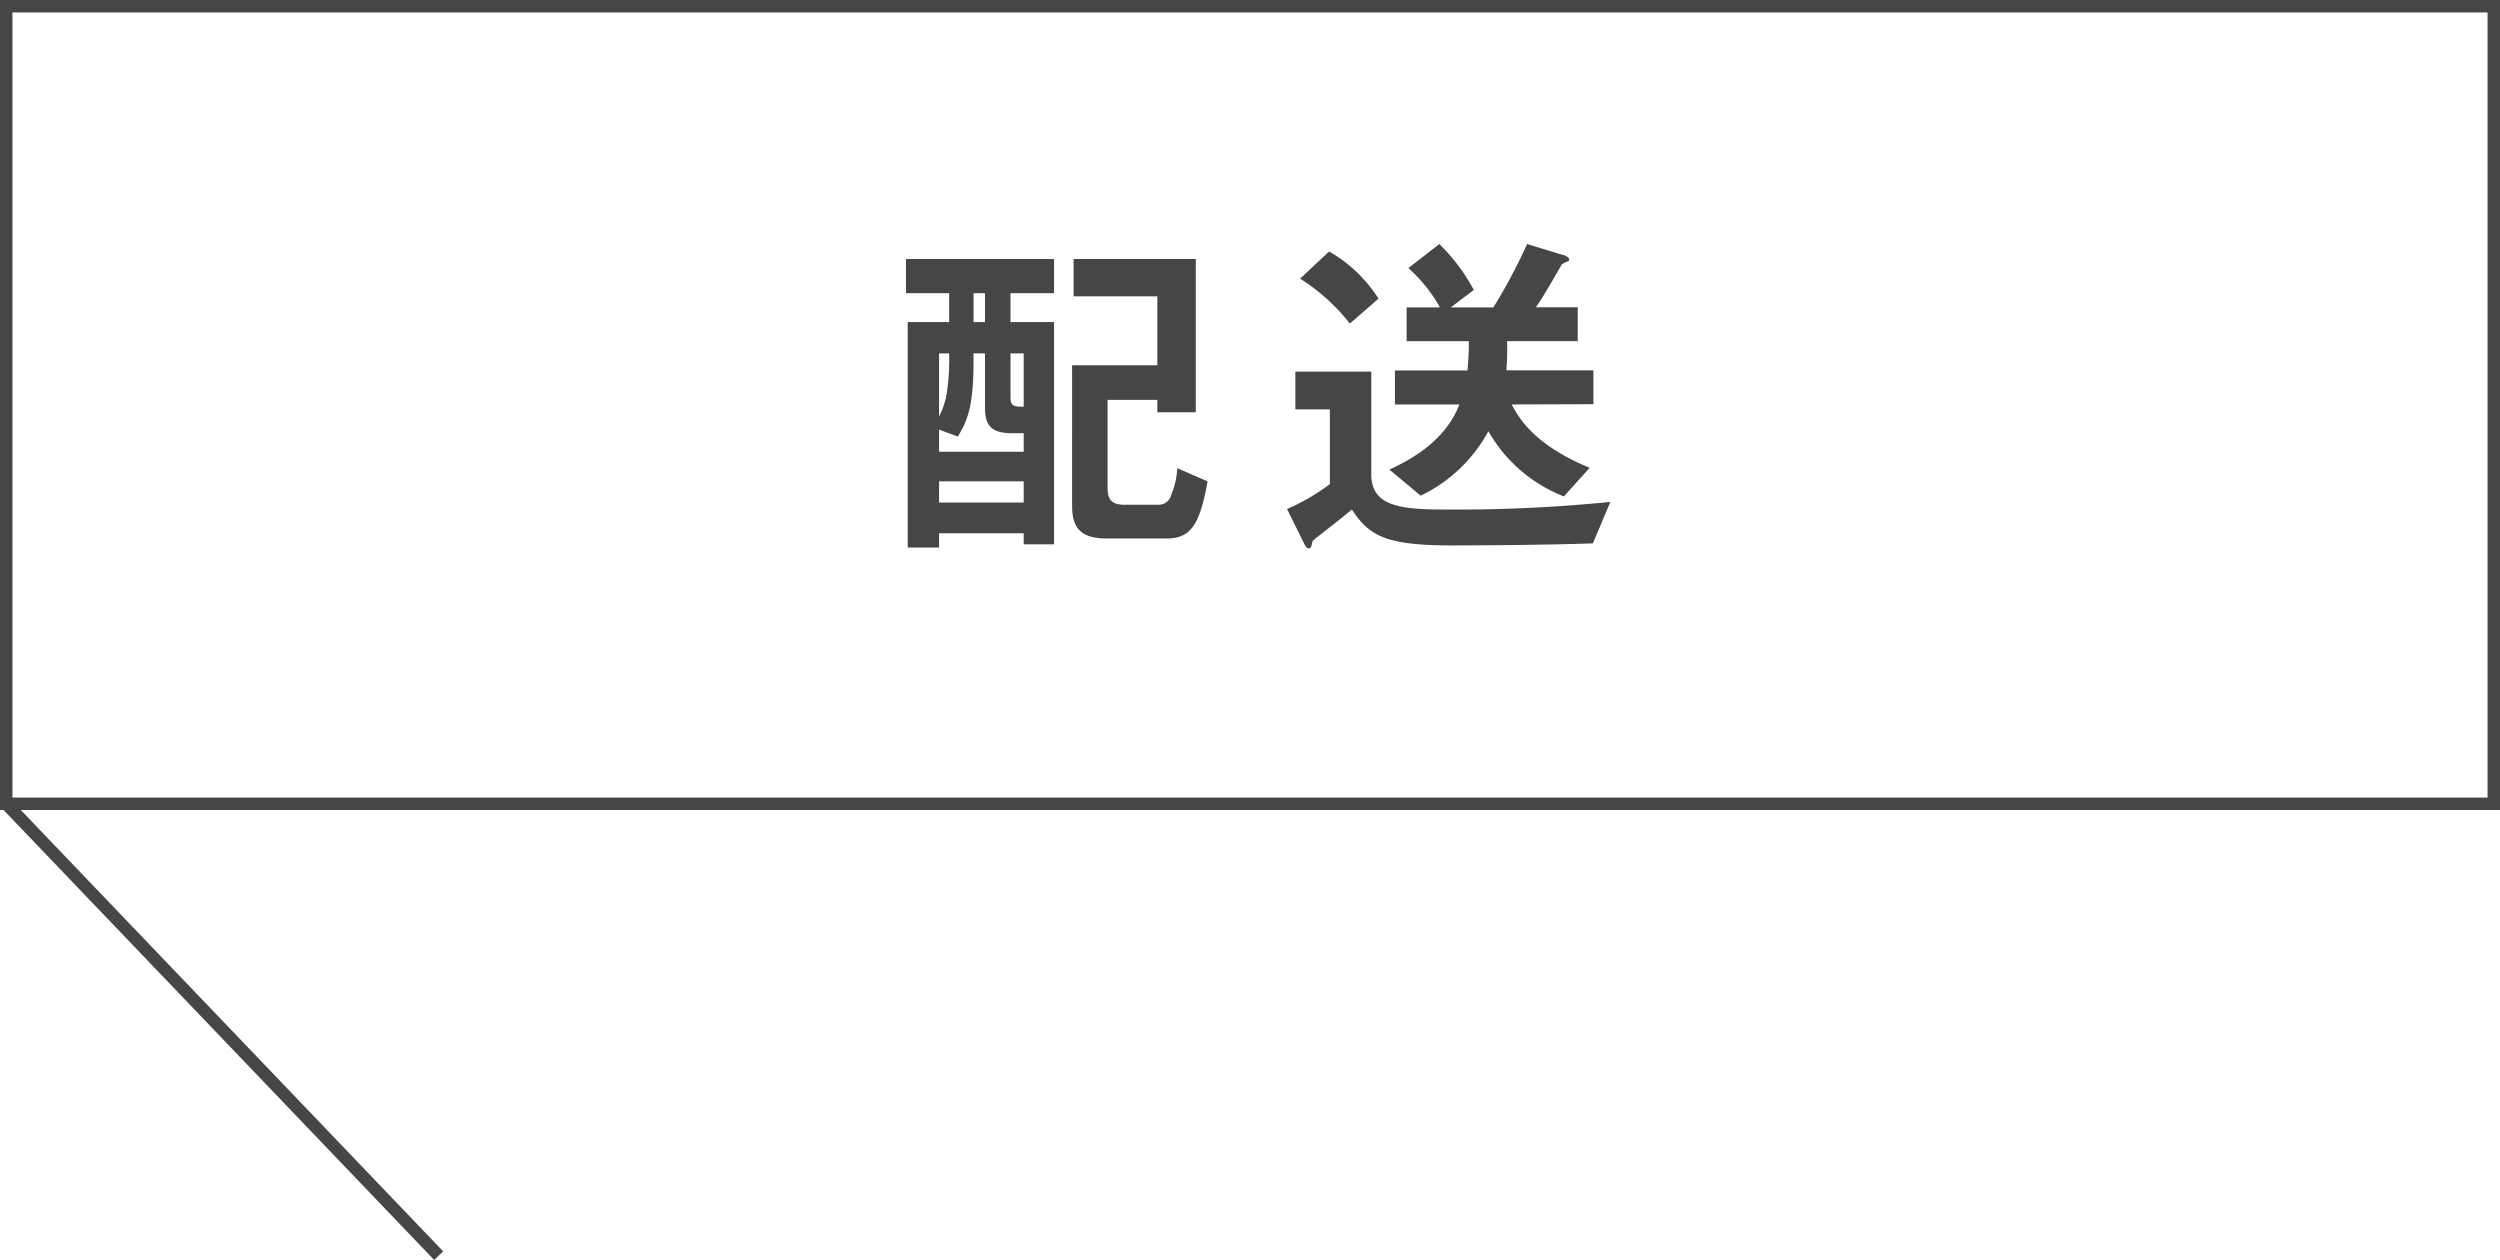 <svg xmlns="http://www.w3.org/2000/svg" viewBox="0 0 200.89 101.25"><defs><style>.cls-1{fill:#464646;}.cls-2{fill:none;stroke:#464646;stroke-miterlimit:10;}</style></defs><g id="レイヤー_2" data-name="レイヤー 2"><g id="レイヤー_1-2" data-name="レイヤー 1"><path class="cls-1" d="M82.26,43.74v-.89h-6.8V44H72.94V25.88h3.33V23.56H72.8V20.81H84.7v2.75H81.2v2.32h3.5V43.74Zm0-8.93h-.92c-1.51,0-2.19-.47-2.19-2V28.4h-.92V29c0,3.81-.53,4.84-1.26,6.08l-1.51-.56V36.3h6.8Zm-6.8-6.41v5.07a6.38,6.38,0,0,0,.61-1.82,18.28,18.28,0,0,0,.2-3.25Zm6.8,10.28h-6.8v1.7h6.8ZM79.15,23.56h-.92v2.32h.92Zm3.11,4.84H81.2v3.53c0,.73.31.75,1.06.75ZM93.74,43.27H88.93c-2.08,0-2.78-.84-2.78-2.63V29.35H93V23.81H86.27v-3h9.82V33.13H93v-1H89v7.06c0,1.06.42,1.37,1.4,1.37H93a1.05,1.05,0,0,0,1.12-.81,6.29,6.29,0,0,0,.48-2.13l2.44,1.06C96.4,42.2,95.67,43.27,93.74,43.27Z"/><path class="cls-1" d="M128,43.66c-3.33.14-10.5.17-11.31.17-5.43,0-6.69-.81-8.06-2.89-.93.79-2.08,1.66-2.5,2-.58.45-.64.48-.67.59-.08.37-.11.53-.28.53s-.22-.08-.36-.33l-1.4-2.83a16.36,16.36,0,0,0,3.44-2v-6h-2.77V29.86h6.1v8.23c0,2.43,2,2.85,5.66,2.85a122.87,122.87,0,0,0,13.55-.61ZM108.47,26a15.85,15.85,0,0,0-4-3.61l2.33-2.18A11.33,11.33,0,0,1,110.77,24Zm13,6.5c.62,1.15,1.85,3.27,6.27,5.09l-2.07,2.3a12,12,0,0,1-6.07-5.24,12.14,12.14,0,0,1-5.44,5.18l-2.52-2.1c2.44-1.09,4.68-2.74,5.63-5.23h-5.18V29.77h5.83a23.37,23.37,0,0,0,.11-2.35h-5V24.7h2.68a12.35,12.35,0,0,0-2.54-3.16l2.49-1.93a15.11,15.11,0,0,1,2.77,3.69l-1.85,1.4H120a43.06,43.06,0,0,0,2.71-5.09l2.86.87c.08,0,.53.16.53.39A.19.19,0,0,1,126,21c-.06,0-.42.19-.5.25-1.1,1.9-1.43,2.49-2.08,3.44h3.36v2.72h-5.68a17.44,17.44,0,0,1-.06,2.35h7v2.72Z"/><rect class="cls-2" x="0.5" y="0.5" width="199.89" height="64.09"/><line class="cls-2" x1="0.5" y1="64.59" x2="35.25" y2="100.9"/></g></g></svg>